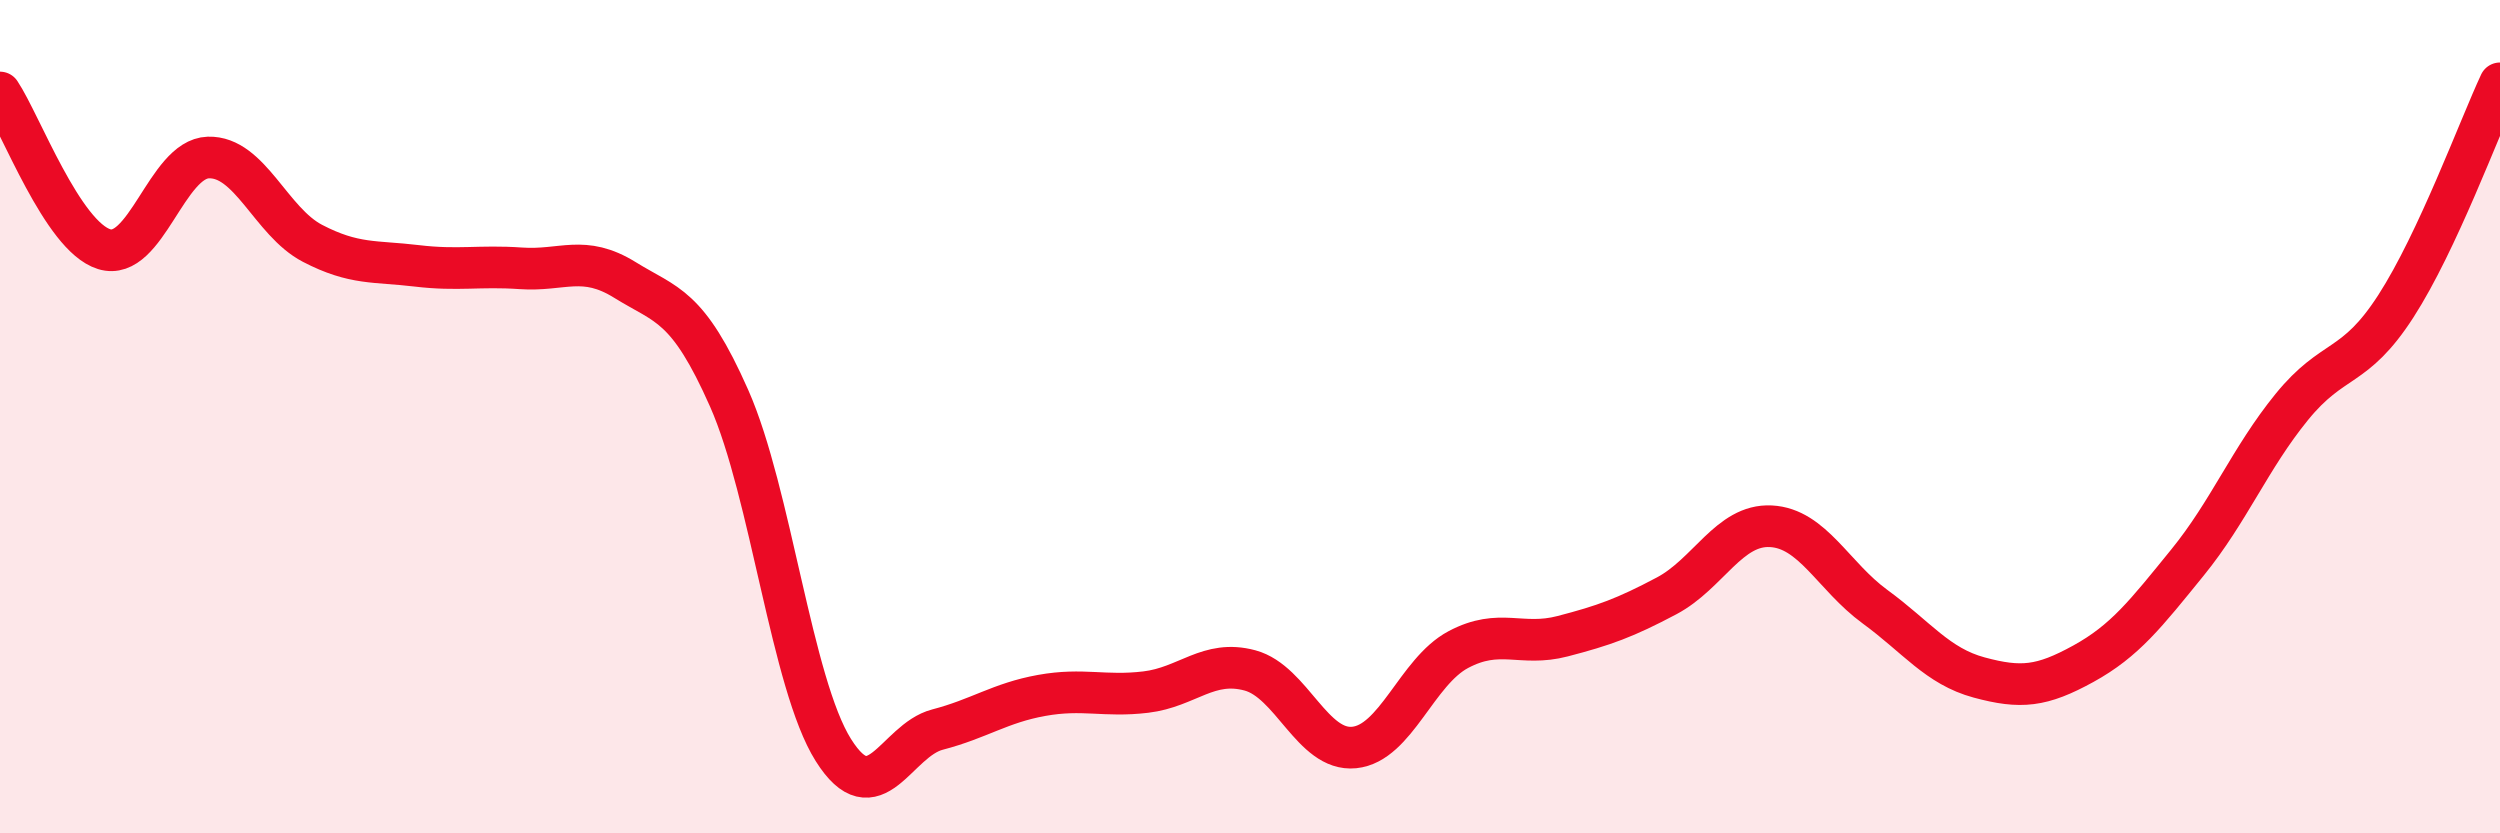 
    <svg width="60" height="20" viewBox="0 0 60 20" xmlns="http://www.w3.org/2000/svg">
      <path
        d="M 0,2.22 C 0.5,2.97 1.5,5.67 2.5,5.98 C 3.5,6.29 4,3.81 5,3.78 C 6,3.75 6.5,5.32 7.5,5.84 C 8.5,6.36 9,6.26 10,6.38 C 11,6.5 11.5,6.37 12.5,6.44 C 13.5,6.51 14,6.1 15,6.72 C 16,7.34 16.5,7.3 17.5,9.56 C 18.5,11.82 19,16.41 20,18 C 21,19.59 21.5,17.77 22.5,17.51 C 23.5,17.25 24,16.87 25,16.69 C 26,16.51 26.5,16.73 27.5,16.61 C 28.5,16.49 29,15.82 30,16.09 C 31,16.36 31.5,18.04 32.5,17.94 C 33.5,17.84 34,16.12 35,15.59 C 36,15.06 36.5,15.53 37.5,15.27 C 38.5,15.01 39,14.83 40,14.3 C 41,13.77 41.5,12.58 42.5,12.63 C 43.5,12.68 44,13.83 45,14.56 C 46,15.29 46.5,15.99 47.5,16.26 C 48.5,16.53 49,16.48 50,15.93 C 51,15.38 51.5,14.73 52.5,13.5 C 53.5,12.27 54,11 55,9.77 C 56,8.54 56.5,8.9 57.5,7.35 C 58.5,5.8 59.5,3.07 60,2L60 20L0 20Z"
        fill="#EB0A25"
        opacity="0.1"
        stroke-linecap="round"
        stroke-linejoin="round"
      />
      <path
        d="M 0,2.22 C 0.5,2.97 1.5,5.67 2.5,5.98 C 3.5,6.29 4,3.81 5,3.78 C 6,3.75 6.5,5.32 7.5,5.84 C 8.5,6.36 9,6.26 10,6.38 C 11,6.5 11.5,6.37 12.5,6.44 C 13.5,6.51 14,6.1 15,6.72 C 16,7.34 16.5,7.3 17.5,9.56 C 18.5,11.82 19,16.41 20,18 C 21,19.59 21.5,17.77 22.5,17.51 C 23.5,17.25 24,16.87 25,16.69 C 26,16.51 26.5,16.73 27.5,16.61 C 28.5,16.49 29,15.82 30,16.09 C 31,16.36 31.5,18.04 32.5,17.94 C 33.5,17.84 34,16.12 35,15.59 C 36,15.06 36.5,15.53 37.5,15.27 C 38.5,15.01 39,14.83 40,14.3 C 41,13.77 41.5,12.58 42.5,12.63 C 43.5,12.68 44,13.83 45,14.56 C 46,15.29 46.5,15.99 47.5,16.26 C 48.5,16.53 49,16.48 50,15.93 C 51,15.38 51.5,14.73 52.5,13.5 C 53.5,12.27 54,11 55,9.77 C 56,8.54 56.5,8.9 57.5,7.35 C 58.5,5.8 59.5,3.07 60,2"
        stroke="#EB0A25"
        stroke-width="1"
        fill="none"
        stroke-linecap="round"
        stroke-linejoin="round"
      />
    </svg>
  